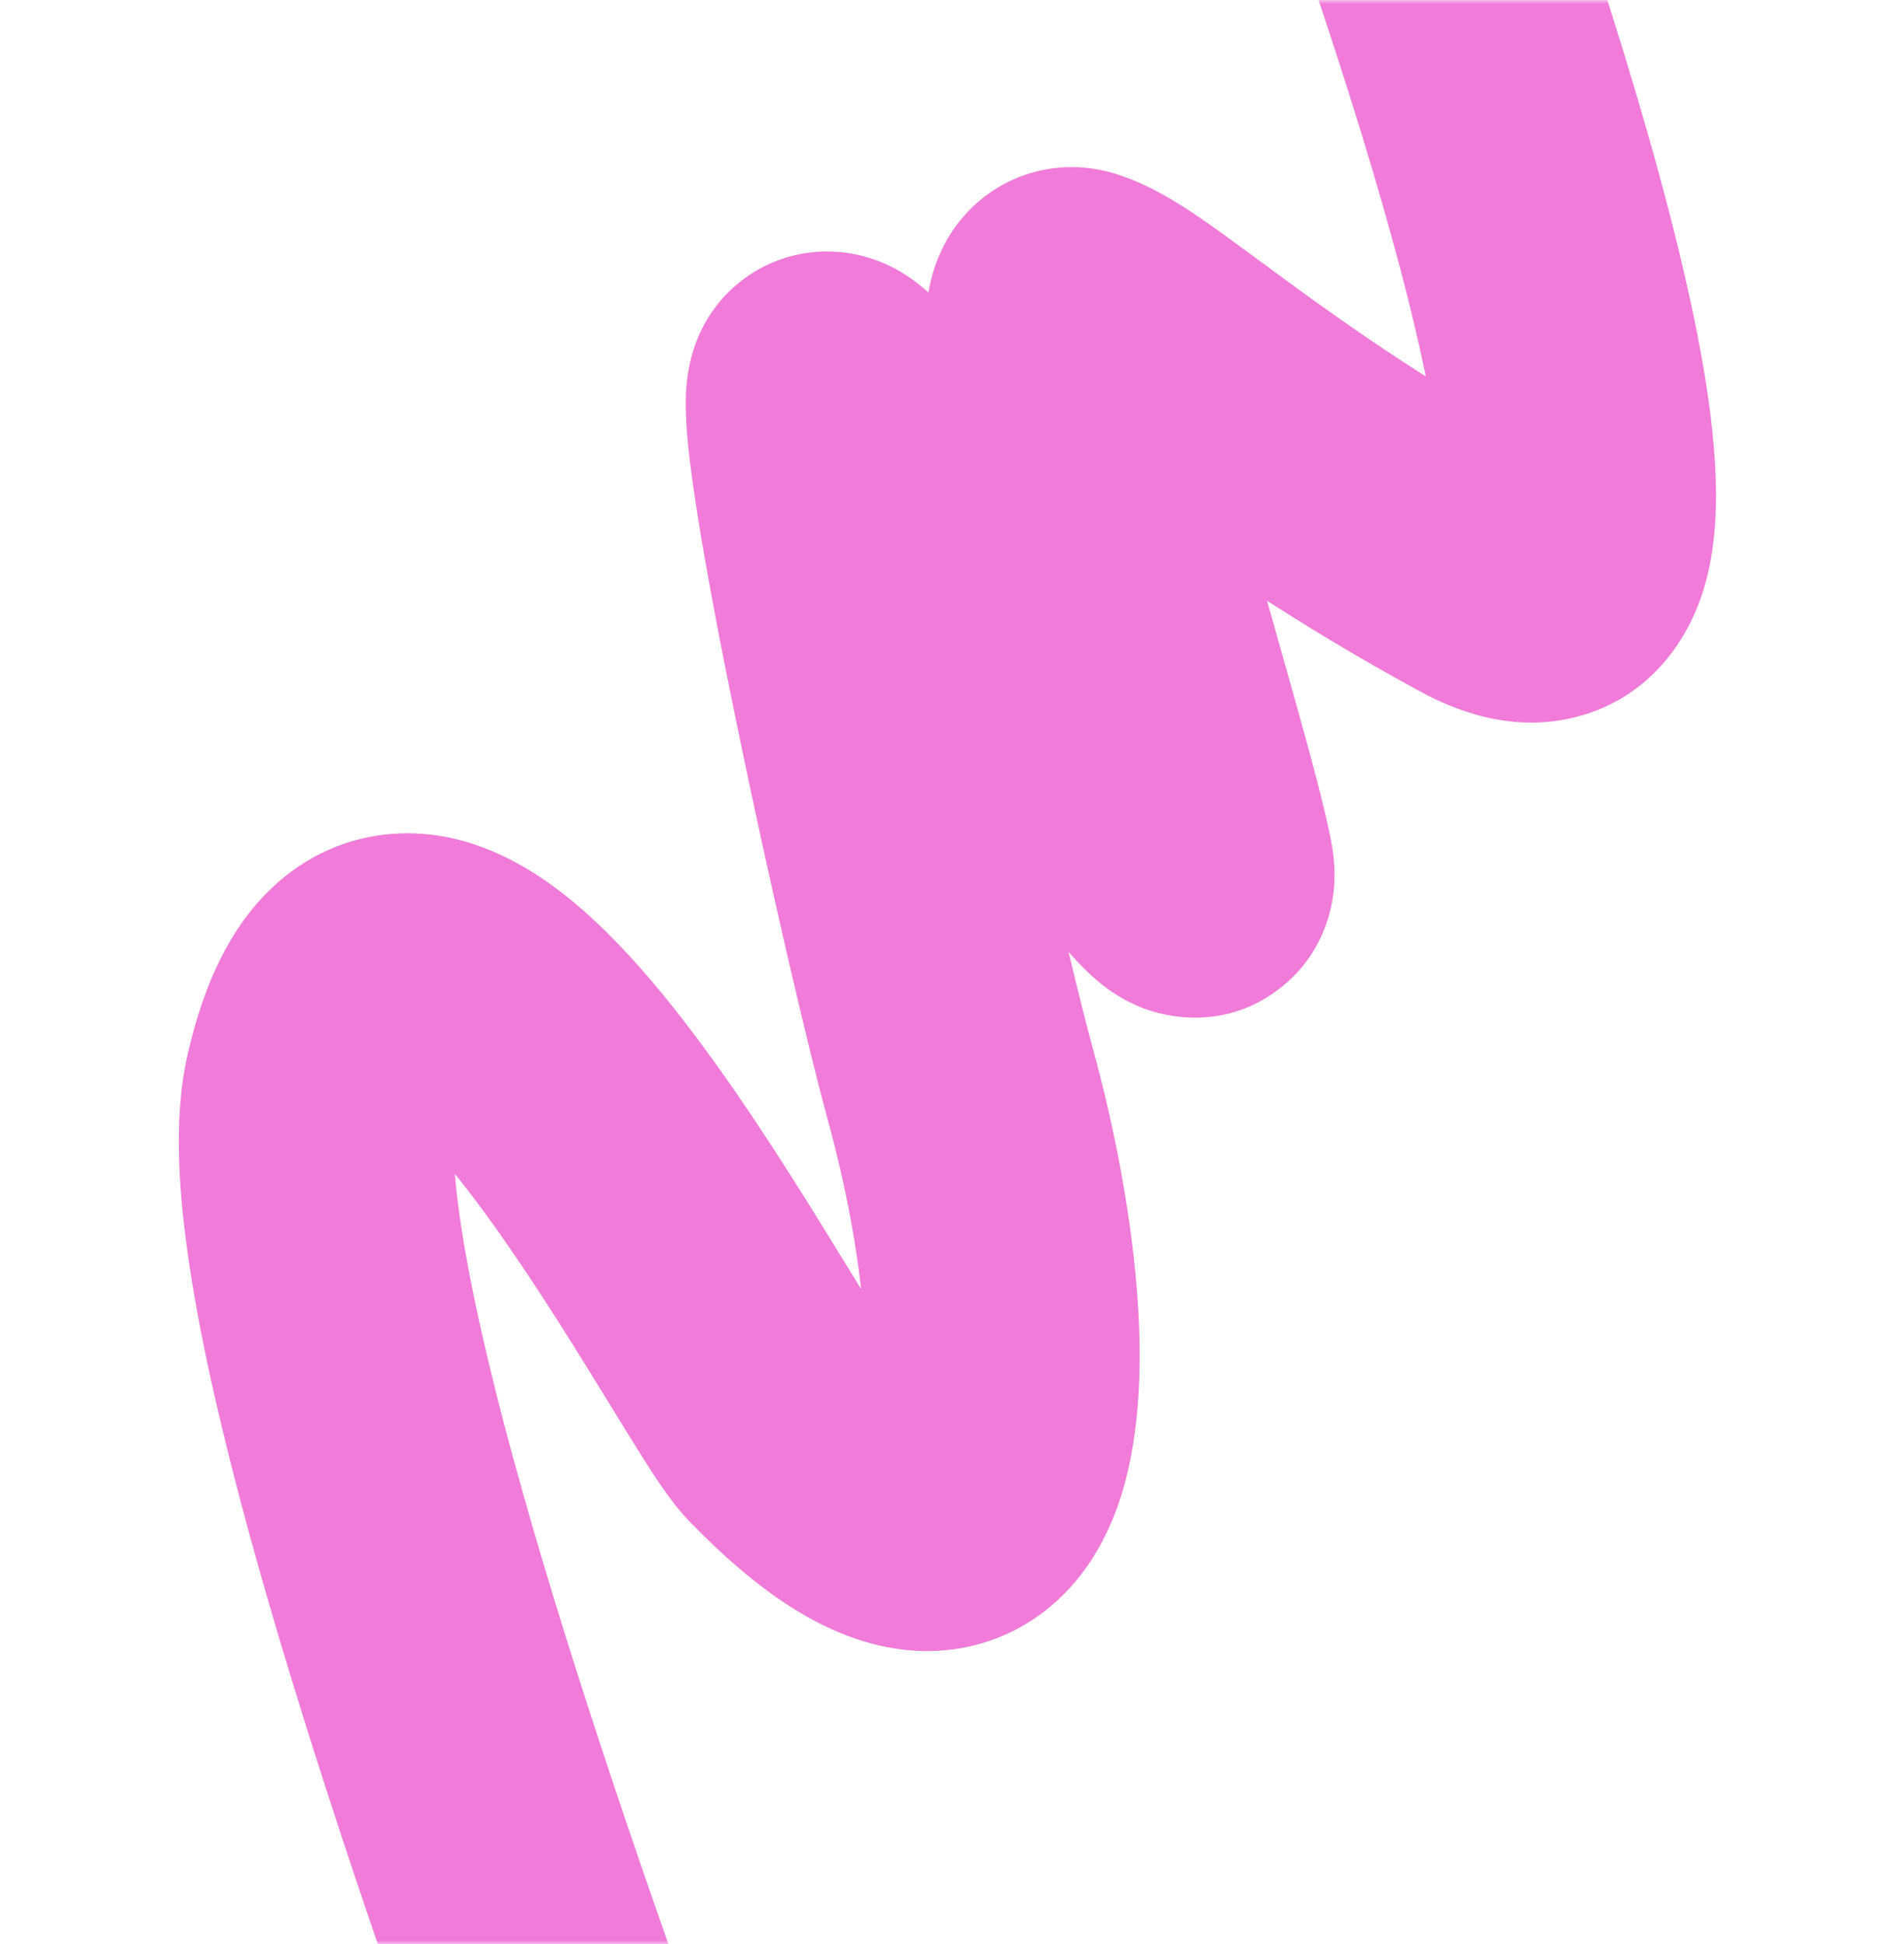 <?xml version="1.0" encoding="UTF-8"?> <svg xmlns="http://www.w3.org/2000/svg" width="235" height="240" viewBox="0 0 235 240" fill="none"> <mask id="mask0_168_5872" style="mask-type:alpha" maskUnits="userSpaceOnUse" x="0" y="0" width="235" height="240"> <rect x="0.227" width="234.641" height="240" rx="30" fill="#5000F9"></rect> </mask> <g mask="url(#mask0_168_5872)"> <path d="M108.363 -145.702C107.087 -144.722 104.231 -146.982 104.954 -145.545V-145.545C105.148 -145.16 105.461 -144.514 105.906 -143.563C106.786 -141.684 108.024 -138.958 109.569 -135.476C112.651 -128.531 116.856 -118.8 121.686 -107.279C131.353 -84.219 143.435 -54.19 153.964 -25.146C164.603 4.199 173.274 31.507 176.573 49.55C177.383 53.98 177.793 57.459 177.891 60.027C178 62.875 177.67 63.417 177.921 62.683C178.299 61.579 180.433 57.069 186.243 55.652C190.646 54.579 193.045 56.451 191.451 55.585L175.265 85.352C179.42 87.611 186.375 90.496 194.268 88.571C203.567 86.304 208.123 79.081 209.981 73.649C211.712 68.587 211.92 63.189 211.75 58.732C211.569 53.996 210.882 48.806 209.904 43.455C206.048 22.372 196.488 -7.266 185.819 -36.695C175.04 -66.425 162.735 -96.999 152.935 -120.378C148.031 -132.076 143.733 -142.025 140.54 -149.219C138.948 -152.807 137.607 -155.765 136.589 -157.937C136.086 -159.011 135.621 -159.981 135.222 -160.773V-160.773C134.121 -162.967 131.344 -163.356 129.397 -161.861L108.363 -145.702ZM191.451 55.585C177.451 47.972 167.057 40.69 159.205 34.951C155.47 32.221 151.661 29.352 148.7 27.299C146.178 25.551 141.855 22.604 137.078 21.281L128.034 53.935C126.517 53.515 126.442 53.098 129.393 55.144C131.905 56.885 134.792 59.075 139.21 62.305C147.666 68.486 159.413 76.732 175.265 85.352L191.451 55.585ZM137.078 21.281C134.298 20.511 130.371 20.156 126.139 21.722C121.885 23.296 119.107 26.15 117.478 28.624C114.729 32.795 114.417 37.07 114.328 38.426C114.094 42.001 114.641 45.86 115.124 48.694C116.192 54.952 118.249 63.137 120.396 71.12C122.572 79.208 125.055 87.86 127.055 94.997C129.18 102.579 130.578 107.831 131.016 110.212L164.34 104.087C163.557 99.825 161.639 92.837 159.681 85.852C157.598 78.422 155.23 70.18 153.116 62.319C150.973 54.351 149.298 47.528 148.524 42.993C148.087 40.43 148.184 39.945 148.139 40.639C148.12 40.932 148.059 41.643 147.825 42.604C147.61 43.484 147.085 45.272 145.771 47.267C144.358 49.411 141.842 52.04 137.898 53.499C133.975 54.951 130.406 54.592 128.034 53.935L137.078 21.281ZM131.016 110.212C130.984 110.042 130.744 108.794 130.862 107.013C130.93 105.987 131.345 99.941 136.973 95.417C143.652 90.05 150.8 91.933 152.994 92.739C155.351 93.604 156.808 94.788 157.065 94.993C157.93 95.685 157.526 95.512 155.284 92.572C151.597 87.737 146.258 79.926 140.403 71.289C134.725 62.912 128.623 53.85 123.837 47.246C121.513 44.04 119.094 40.844 116.983 38.506C116.163 37.598 114.293 35.557 111.816 33.961C110.927 33.388 107.26 31.021 102.016 31.042C98.882 31.054 95.188 31.937 91.84 34.406C88.62 36.781 86.899 39.751 86.015 41.987L117.526 54.442C116.704 56.523 115.066 59.377 111.951 61.675C108.706 64.068 105.138 64.913 102.149 64.924C97.196 64.944 93.902 62.726 93.46 62.441C91.877 61.421 91.204 60.515 91.836 61.215C92.629 62.093 94.137 64.007 96.401 67.13C100.789 73.185 106.498 81.659 112.356 90.301C118.037 98.681 123.957 107.369 128.341 113.118C130.134 115.469 132.968 119.11 135.91 121.461C136.686 122.082 138.59 123.545 141.315 124.546C143.877 125.487 151.316 127.361 158.2 121.827C164.034 117.139 164.571 110.771 164.671 109.258C164.822 106.99 164.524 105.088 164.34 104.087L131.016 110.212ZM86.015 41.987C84.627 45.499 84.645 48.864 84.639 49.656C84.626 51.165 84.724 52.707 84.846 54.082C85.095 56.876 85.561 60.242 86.13 63.812C87.279 71.022 89.029 80.152 90.957 89.508C94.802 108.164 99.567 128.722 102.183 138.302L134.869 129.377C132.528 120.801 127.929 101.04 124.143 82.669C122.256 73.512 120.623 64.952 119.59 58.477C119.069 55.205 118.743 52.728 118.596 51.081C118.521 50.234 118.521 49.905 118.521 49.942C118.52 49.963 118.519 50.305 118.454 50.854C118.407 51.244 118.23 52.661 117.526 54.442L86.015 41.987ZM109.395 164.205C110.095 164.928 109.776 164.708 107.655 161.334C105.923 158.577 103.953 155.319 101.369 151.144C96.47 143.228 90.027 133.102 83.237 124.536C79.844 120.256 76.041 115.947 71.981 112.382C68.198 109.059 62.737 105.066 55.978 103.519C47.816 101.652 39.207 103.748 32.742 110.414C27.405 115.916 24.718 123.326 23.139 130.25L56.174 137.782C57.243 133.096 58.136 132.899 57.063 134.005C54.861 136.275 51.201 137.185 48.421 136.549C47.045 136.234 47.401 135.89 49.621 137.839C51.565 139.547 53.951 142.135 56.684 145.584C62.146 152.474 67.702 161.128 72.556 168.974C74.849 172.68 77.195 176.546 78.968 179.366C80.352 181.569 82.727 185.377 85.063 187.786L109.395 164.205ZM23.139 130.25C21.325 138.207 22.089 147.831 23.464 156.764C24.924 166.245 27.462 177.2 30.638 188.86C36.999 212.208 46.279 239.685 55.885 266.243C65.515 292.866 75.587 318.88 83.597 339.361C87.197 348.564 90.294 356.437 92.747 362.723C96.148 371.44 105.954 376.291 114.877 373.472V373.472C123.798 370.653 128.515 361.218 125.127 352.497C122.38 345.425 118.93 336.676 115.152 327.016C107.167 306.604 97.225 280.918 87.748 254.719C78.249 228.458 69.332 201.985 63.33 179.953C60.324 168.92 58.141 159.326 56.953 151.608C55.68 143.339 55.871 139.112 56.174 137.782L23.139 130.25ZM102.183 138.302C104.446 146.591 105.913 154.582 106.493 161.334C107.108 168.48 106.593 172.759 106.061 174.456C105.816 175.237 105.991 174.074 107.588 172.61C109.658 170.711 112.496 169.793 114.978 169.951C116.826 170.068 117.22 170.696 115.804 169.793C114.5 168.962 112.373 167.281 109.395 164.205L85.063 187.786C89.169 192.022 93.331 195.645 97.57 198.352C101.697 200.987 106.888 203.391 112.837 203.768C119.42 204.182 125.662 202.009 130.489 197.582C134.843 193.59 137.127 188.63 138.394 184.588C140.886 176.637 141.003 167.165 140.252 158.429C139.467 149.299 137.571 139.273 134.869 129.377L102.183 138.302Z" fill="#F07BD8"></path> </g> </svg> 